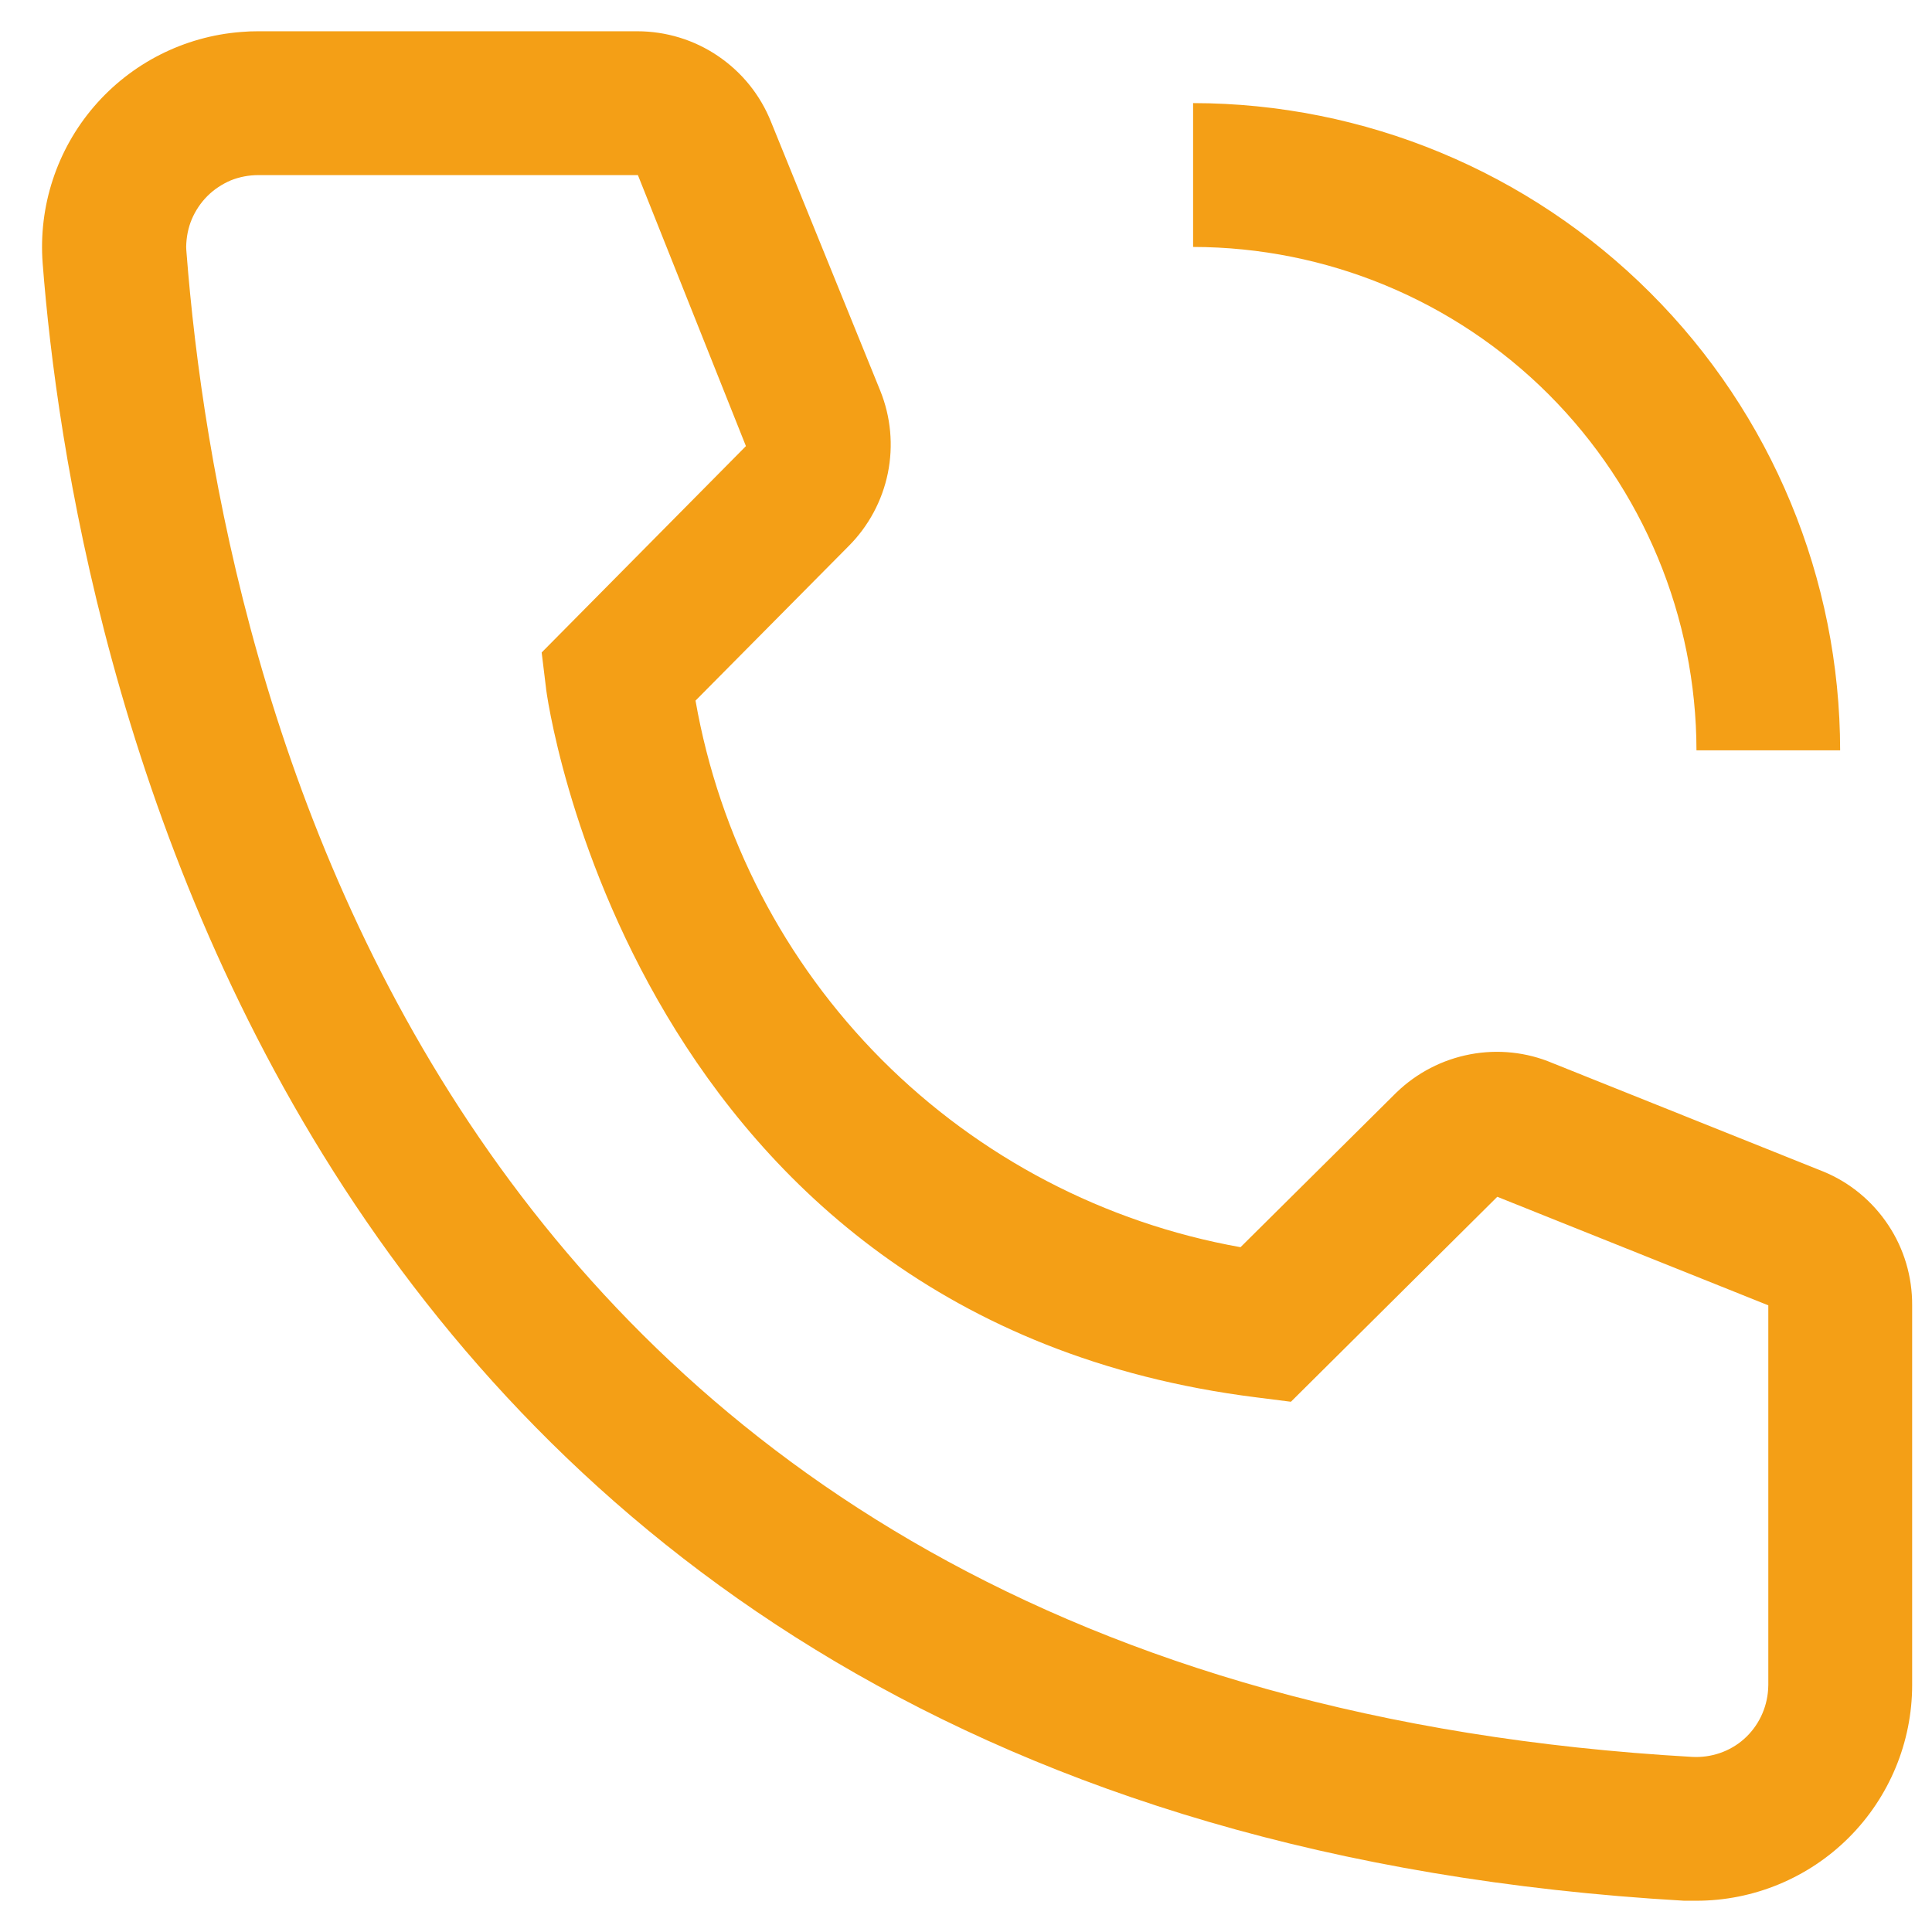 <svg width="21" height="21" viewBox="0 0 11 11" fill="none" xmlns="http://www.w3.org/2000/svg">
<path d="M10.477 4.272H9.659C9.658 3.512 9.355 2.784 8.818 2.246C8.281 1.709 7.553 1.407 6.793 1.406V0.587C7.77 0.588 8.706 0.977 9.397 1.668C10.088 2.358 10.476 3.295 10.477 4.272ZM9.659 10.822H9.589C1.545 10.359 0.403 3.572 0.243 1.5C0.218 1.176 0.323 0.854 0.535 0.607C0.747 0.36 1.048 0.207 1.373 0.182C1.406 0.179 1.438 0.178 1.471 0.178H3.628C3.792 0.178 3.953 0.227 4.088 0.319C4.224 0.411 4.329 0.541 4.39 0.694L5.012 2.225C5.072 2.374 5.087 2.537 5.055 2.694C5.023 2.851 4.945 2.996 4.832 3.109L3.96 3.989C4.096 4.764 4.466 5.477 5.021 6.034C5.576 6.59 6.289 6.963 7.063 7.101L7.951 6.22C8.067 6.108 8.212 6.033 8.37 6.003C8.528 5.973 8.692 5.99 8.84 6.053L10.383 6.671C10.533 6.733 10.661 6.839 10.751 6.975C10.841 7.11 10.888 7.27 10.887 7.432V9.594C10.887 9.919 10.757 10.232 10.527 10.462C10.297 10.692 9.984 10.822 9.659 10.822ZM1.471 0.997C1.417 0.997 1.364 1.007 1.314 1.027C1.265 1.048 1.219 1.078 1.181 1.116C1.143 1.154 1.113 1.199 1.092 1.248C1.071 1.298 1.061 1.351 1.06 1.405C1.06 1.416 1.061 1.428 1.062 1.439C1.25 3.862 2.458 9.594 9.634 10.003C9.742 10.009 9.849 9.973 9.93 9.901C10.011 9.829 10.06 9.727 10.067 9.619L10.068 9.594V7.432L8.525 6.814L7.35 7.981L7.153 7.956C3.592 7.51 3.108 3.948 3.108 3.911L3.084 3.715L4.247 2.54L3.632 0.997H1.471Z" fill="#F49F16"/>
</svg>
